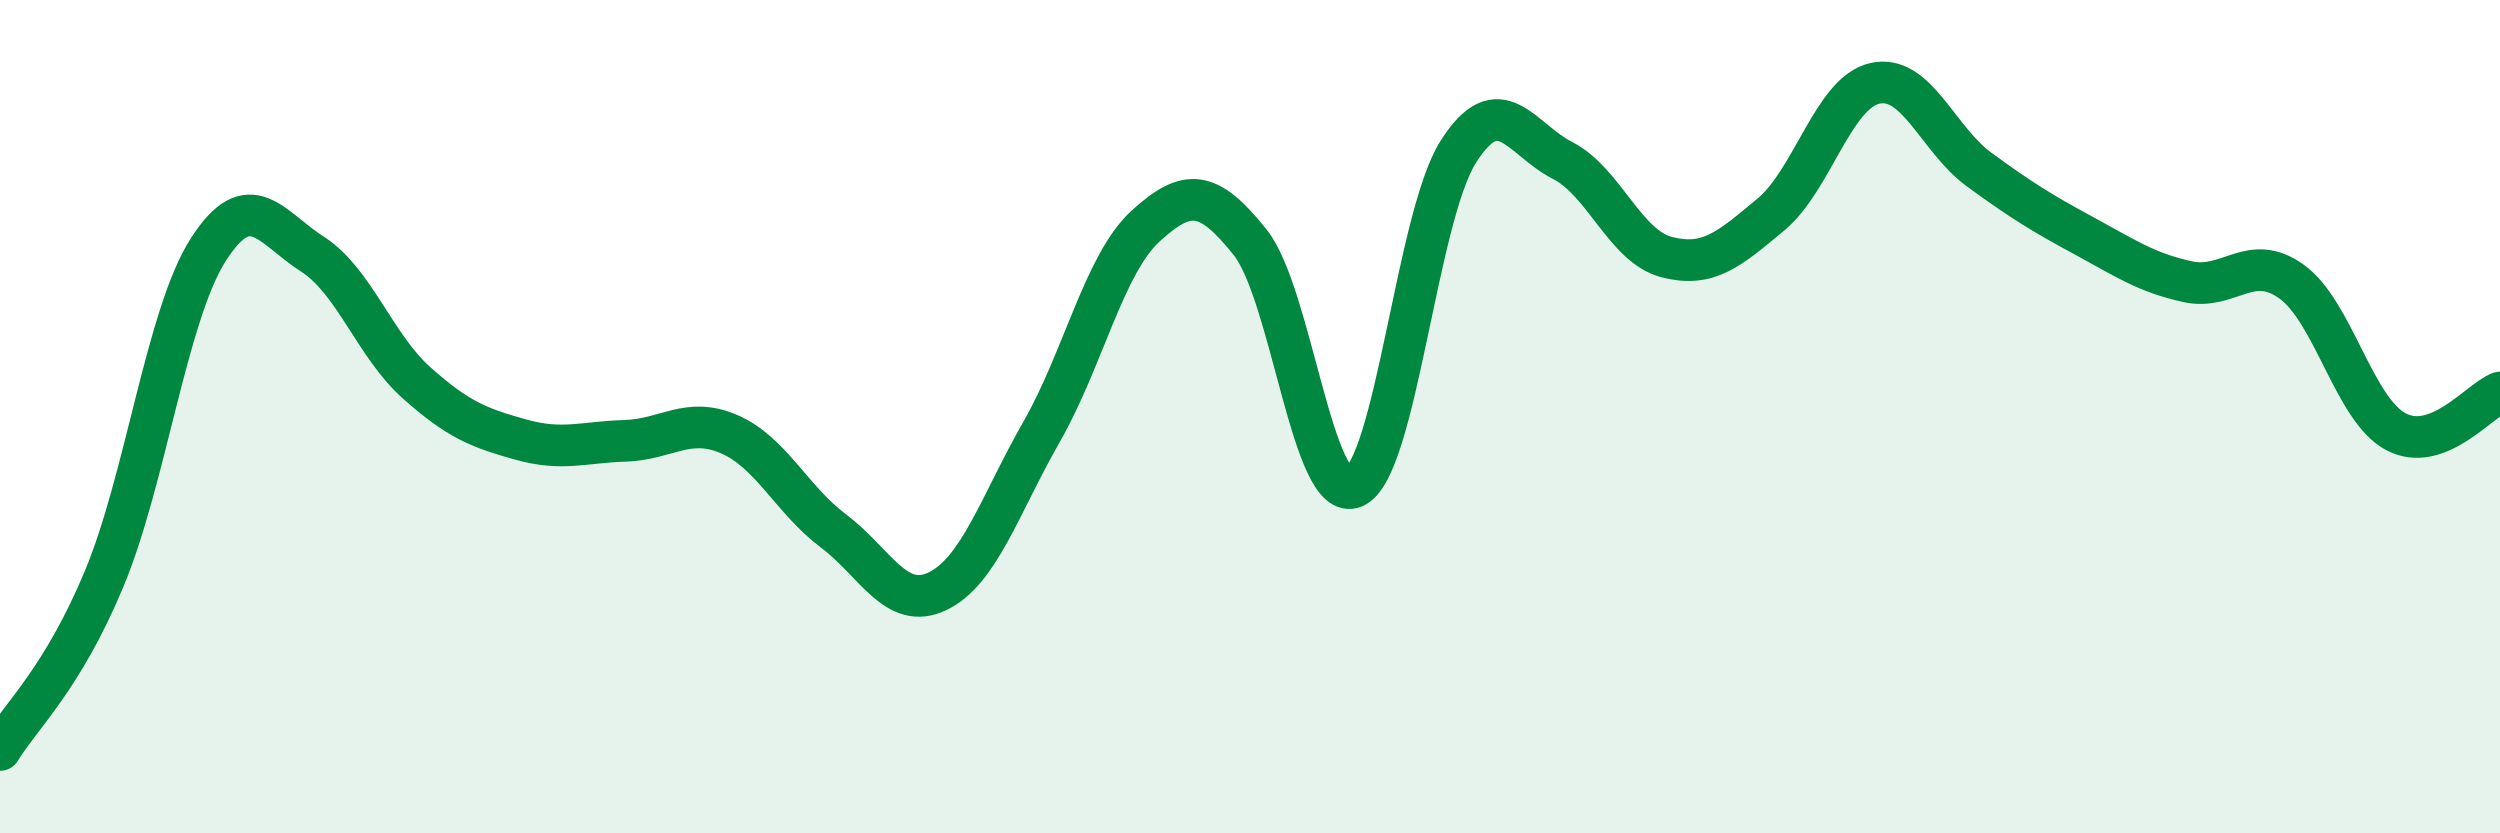 
    <svg width="60" height="20" viewBox="0 0 60 20" xmlns="http://www.w3.org/2000/svg">
      <path
        d="M 0,18 C 0.5,17.18 1.5,16.29 2.5,13.89 C 3.5,11.49 4,7.55 5,5.99 C 6,4.43 6.5,5.46 7.5,6.1 C 8.5,6.74 9,8.3 10,9.19 C 11,10.08 11.5,10.27 12.5,10.55 C 13.5,10.83 14,10.61 15,10.58 C 16,10.55 16.5,9.99 17.5,10.42 C 18.5,10.85 19,11.99 20,12.74 C 21,13.49 21.5,14.67 22.5,14.19 C 23.5,13.71 24,12.11 25,10.36 C 26,8.61 26.5,6.33 27.5,5.42 C 28.5,4.51 29,4.56 30,5.81 C 31,7.06 31.5,12.12 32.5,11.69 C 33.5,11.26 34,5.21 35,3.64 C 36,2.07 36.5,3.34 37.5,3.85 C 38.5,4.36 39,5.91 40,6.17 C 41,6.43 41.5,5.98 42.5,5.15 C 43.5,4.32 44,2.22 45,2 C 46,1.78 46.5,3.34 47.5,4.07 C 48.5,4.8 49,5.11 50,5.65 C 51,6.19 51.5,6.54 52.5,6.76 C 53.5,6.98 54,6.04 55,6.76 C 56,7.48 56.5,9.83 57.5,10.36 C 58.5,10.89 59.5,9.61 60,9.42L60 20L0 20Z"
        fill="#008740"
        opacity="0.1"
        stroke-linecap="round"
        stroke-linejoin="round"
      />
      <path
        d="M 0,18 C 0.5,17.18 1.5,16.29 2.5,13.89 C 3.5,11.49 4,7.55 5,5.99 C 6,4.43 6.5,5.46 7.5,6.1 C 8.5,6.74 9,8.3 10,9.19 C 11,10.08 11.5,10.27 12.5,10.55 C 13.5,10.83 14,10.61 15,10.58 C 16,10.55 16.5,9.99 17.5,10.42 C 18.5,10.85 19,11.99 20,12.74 C 21,13.49 21.5,14.67 22.5,14.19 C 23.5,13.71 24,12.11 25,10.36 C 26,8.61 26.5,6.33 27.5,5.42 C 28.5,4.51 29,4.56 30,5.81 C 31,7.06 31.5,12.12 32.5,11.69 C 33.5,11.26 34,5.21 35,3.64 C 36,2.07 36.5,3.34 37.5,3.85 C 38.5,4.36 39,5.91 40,6.17 C 41,6.43 41.5,5.98 42.5,5.15 C 43.5,4.32 44,2.22 45,2 C 46,1.78 46.5,3.34 47.5,4.07 C 48.5,4.8 49,5.11 50,5.65 C 51,6.19 51.5,6.54 52.5,6.76 C 53.5,6.98 54,6.04 55,6.76 C 56,7.48 56.5,9.83 57.5,10.36 C 58.5,10.89 59.5,9.61 60,9.42"
        stroke="#008740"
        stroke-width="1"
        fill="none"
        stroke-linecap="round"
        stroke-linejoin="round"
      />
    </svg>
  